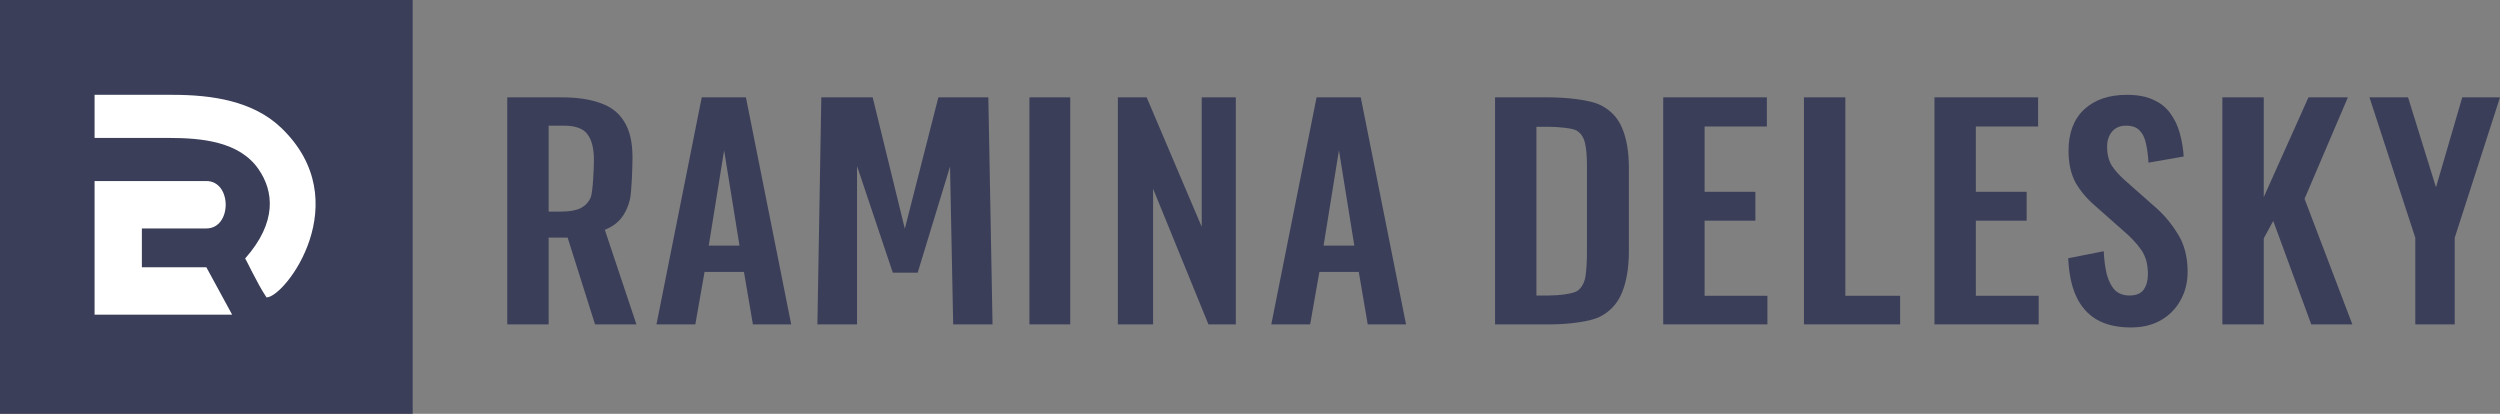 <?xml version="1.0" encoding="UTF-8"?> <svg xmlns="http://www.w3.org/2000/svg" width="580" height="96" viewBox="0 0 580 96" fill="none"><rect x="0" y="0" width="580" height="96" fill="#808080" stroke="none"/><g clip-path="url(#clip0_67_286)"><path d="M117.686 75.255V22.585H130.267C133.812 22.585 136.795 23.018 139.216 23.886C141.68 24.709 143.539 26.14 144.793 28.177C146.09 30.215 146.739 32.989 146.739 36.5C146.739 38.624 146.544 44.532 146.155 46.222C145.766 47.913 145.096 49.365 144.145 50.579C143.237 51.749 141.961 52.66 140.318 53.31L147.647 75.255H138.049L131.693 55.131H127.283V75.255H117.686ZM127.283 49.084H130.267C132.126 49.084 133.596 48.823 134.676 48.303C135.8 47.74 136.6 46.873 137.076 45.702C137.551 44.488 137.789 38.95 137.789 37.086C137.789 34.441 137.292 32.469 136.298 31.168C135.347 29.824 133.509 29.152 130.785 29.152H127.283V49.084Z" fill="#3A3E59"></path><path d="M152.301 75.255L162.807 22.585H173.053L183.559 75.255H174.675L172.599 63.095H163.455L161.315 75.255H152.301ZM164.428 56.983H171.562L167.995 34.875L164.428 56.983Z" fill="#3A3E59"></path><path d="M189.637 75.255L190.545 22.585H202.461L209.919 53.064L217.701 22.585H229.294L230.267 75.255H221.138L220.41 38.646L212.902 63.255H207.131L198.83 38.516V75.255H189.637Z" fill="#3A3E59"></path><path d="M238.826 75.255V22.585H248.294V75.255H238.826Z" fill="#3A3E59"></path><path d="M259.344 75.255V22.585H266.024L278.799 52.626V22.585H286.711V75.255H280.356L267.515 43.783V75.255H259.344Z" fill="#3A3E59"></path><path d="M294.941 75.255L305.447 22.585H315.693L326.199 75.255H317.314L315.239 63.095H306.095L303.955 75.255H294.941ZM307.068 56.983H314.201L310.635 34.875L307.068 56.983Z" fill="#3A3E59"></path><path d="M346.852 75.255V22.585H359.239C363.519 22.585 368.842 23.17 371.22 24.341C373.641 25.511 375.349 27.31 376.343 29.738C377.381 32.165 377.9 35.243 377.9 38.971V58.218C377.9 62.033 377.381 65.219 376.343 67.777C375.349 70.291 373.663 72.177 371.285 73.434C368.95 74.648 363.735 75.255 359.628 75.255H346.852ZM356.45 68.557H359.368C361.573 68.557 365.146 68.167 366.097 67.387C367.048 66.606 367.632 65.479 367.848 64.005C368.064 62.488 368.172 60.646 368.172 58.478V38.321C368.172 36.197 368.021 34.484 367.718 33.184C367.416 31.884 366.789 30.93 365.838 30.323C364.887 29.716 361.357 29.413 359.239 29.413H356.45V68.557Z" fill="#3A3E59"></path><path d="M385.867 75.255V22.585H409.911V29.348H395.465V44.498H407.252V51.196H395.465V68.622H410.04V75.255H385.867Z" fill="#3A3E59"></path><path d="M418.52 75.255V22.585H428.117V68.622H440.828V75.255H418.52Z" fill="#3A3E59"></path><path d="M494.362 75.97C491.206 75.97 488.569 75.363 486.451 74.15C484.332 72.892 482.732 71.072 481.652 68.688C480.571 66.303 479.965 63.377 479.836 59.909L488.072 58.284C488.158 60.321 488.396 62.12 488.785 63.681C489.218 65.241 489.844 66.455 490.666 67.322C491.53 68.146 492.655 68.557 494.038 68.557C495.594 68.557 496.697 68.102 497.345 67.192C497.994 66.238 498.318 65.046 498.318 63.616C498.318 61.318 497.799 59.432 496.762 57.959C495.724 56.485 494.341 55.011 492.611 53.537L485.997 47.685C484.138 46.081 482.646 44.303 481.522 42.353C480.441 40.358 479.901 37.909 479.901 35.005C479.901 30.843 481.111 27.635 483.532 25.381C485.953 23.127 489.261 22 493.454 22C495.919 22 497.972 22.39 499.615 23.17C501.258 23.907 502.555 24.948 503.506 26.292C504.501 27.635 505.236 29.174 505.711 30.908C506.187 32.599 506.489 34.398 506.619 36.305L498.448 37.736C498.361 36.089 498.167 34.615 497.864 33.314C497.605 32.014 497.108 30.995 496.373 30.258C495.681 29.521 494.643 29.153 493.26 29.153C491.833 29.153 490.731 29.63 489.952 30.583C489.218 31.494 488.85 32.642 488.85 34.029C488.85 35.807 489.218 37.281 489.952 38.451C490.687 39.578 491.747 40.749 493.13 41.962L499.68 47.75C501.842 49.57 503.679 51.716 505.192 54.187C506.749 56.615 507.527 59.562 507.527 63.03C507.527 65.545 506.965 67.777 505.841 69.728C504.76 71.679 503.225 73.218 501.236 74.345C499.291 75.428 497 75.97 494.362 75.97Z" fill="#3A3E59"></path><path d="M515.59 75.255V22.585H525.188V45.734L535.564 22.585H544.708L534.656 46.124L545.745 75.255H536.212L527.393 51.261L525.188 55.292V75.255H515.59Z" fill="#3A3E59"></path><path d="M560.35 75.255V55.162L549.715 22.585H558.664L565.149 43.458L571.245 22.585H580L569.494 55.162V75.255H560.35Z" fill="#3A3E59"></path><path d="M448.797 75.255V22.585H472.841V29.348H458.395V44.498H470.182V51.196H458.395V68.622H472.971V75.255H448.797Z" fill="#3A3E59"></path><path d="M0 0H95.743V96H0V0Z" fill="#3A3E59"></path><path d="M21.941 32V22H40.094C49.151 22 58.713 23.395 65.258 29.672C83.026 46.713 66.132 69 61.834 69C59.581 65.675 56.848 59.586 56.848 60C64.393 51.489 63.484 44.306 59.968 39.235C55.534 32.837 46.867 32 39.097 32H21.941Z" fill="white"></path><path d="M21.941 73V42H47.872C53.856 42 53.856 53 47.872 53H32.912V62H47.872L53.856 73H21.941Z" fill="white"></path></g><defs><clipPath id="clip0_67_286"><rect width="580" height="96" fill="white"></rect></clipPath></defs></svg> 
